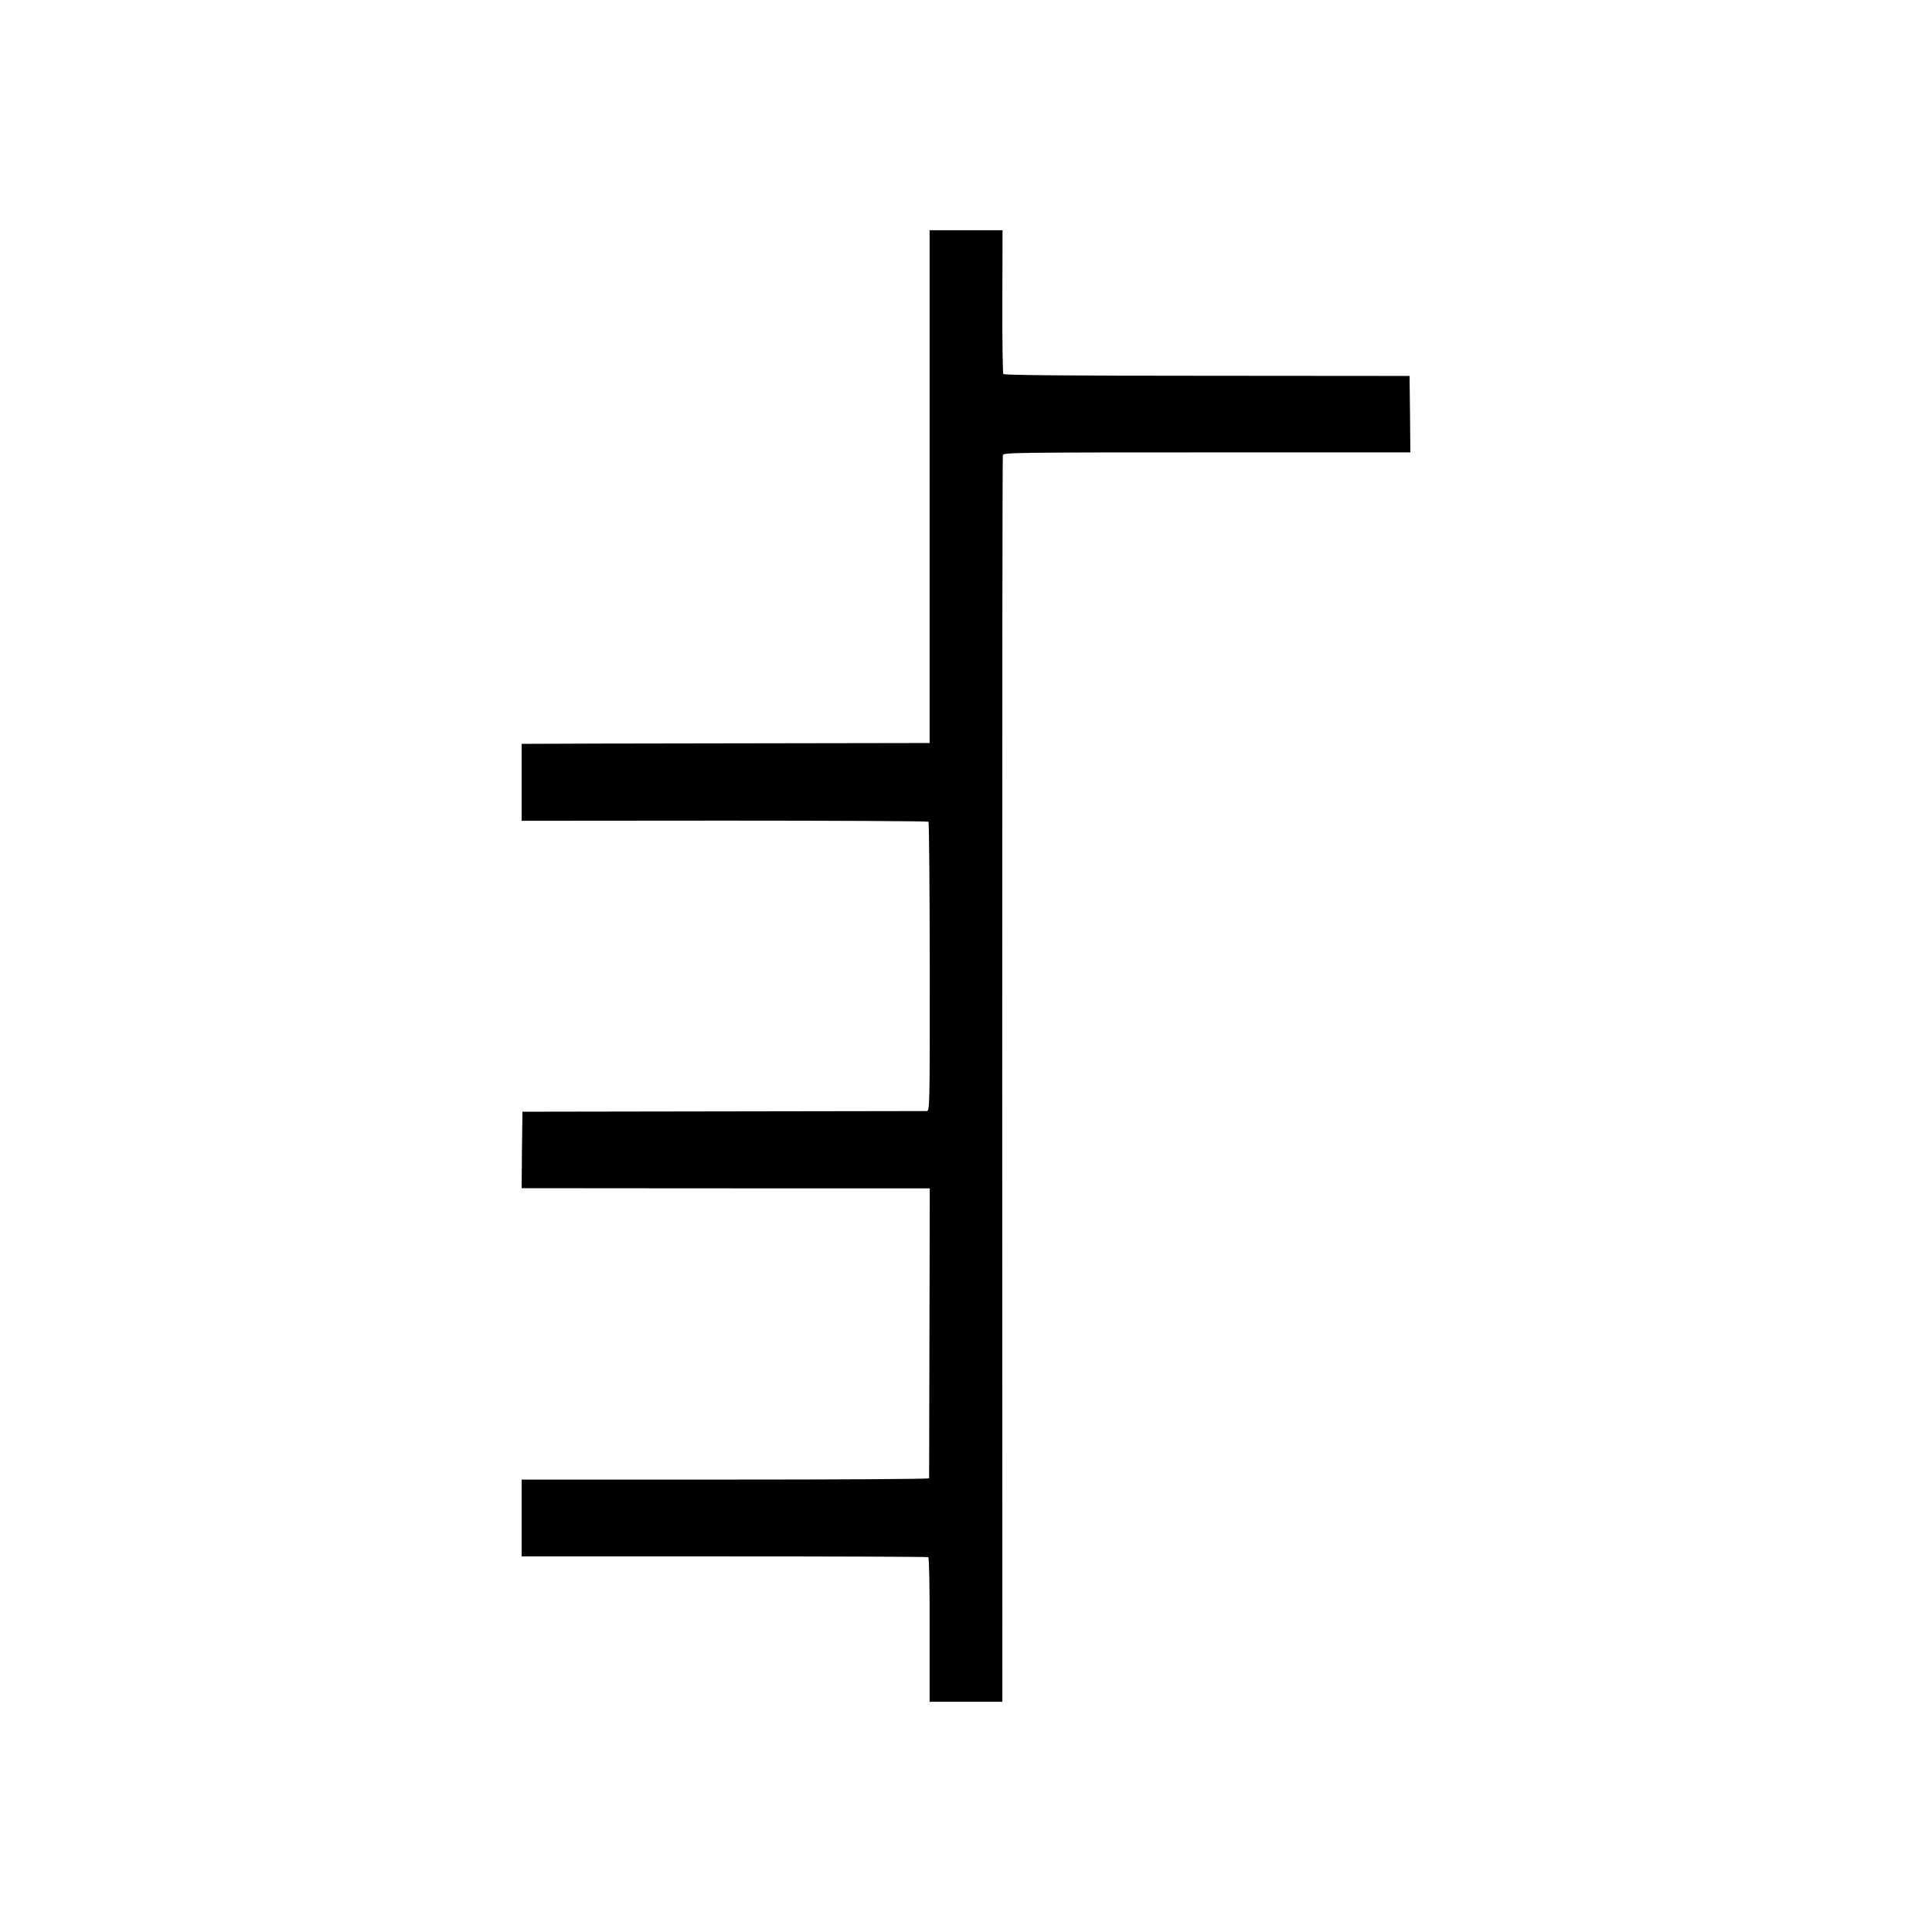 <?xml version="1.0" standalone="no"?>
<!DOCTYPE svg PUBLIC "-//W3C//DTD SVG 20010904//EN"
 "http://www.w3.org/TR/2001/REC-SVG-20010904/DTD/svg10.dtd">
<svg version="1.0" xmlns="http://www.w3.org/2000/svg"
 width="1200pt" height="1200pt" viewBox="0 0 1200 1200"
 preserveAspectRatio="xMidYMid meet">
<g transform="translate(0,1200) scale(0.1,-0.1)"
fill="#000000" stroke="none">
<path d="M5774 8978 l0 -1593 -1205 -2 c-662 -1 -1232 -2 -1266 -3 l-63 0 0
-239 0 -239 1260 1 c693 0 1263 -3 1267 -7 4 -4 7 -409 8 -901 0 -888 0 -895
-20 -896 -11 0 -580 -1 -1265 -2 l-1245 -2 -3 -237 -2 -238 132 0 c73 0 644
-1 1268 -1 l1135 0 -2 -897 c-1 -493 -2 -900 -2 -904 -1 -5 -570 -8 -1266 -8
l-1265 0 0 -238 0 -239 1258 0 c692 0 1263 -2 1268 -5 5 -4 9 -190 8 -452 l0
-446 226 0 226 0 -1 3863 c0 2124 1 3870 4 3880 3 16 72 17 1267 17 l1264 0
-2 238 -3 237 -1258 1 c-883 0 -1261 4 -1265 11 -4 6 -7 210 -6 452 l1 441
-227 0 -226 0 0 -1592z"/>
</g>
</svg>

